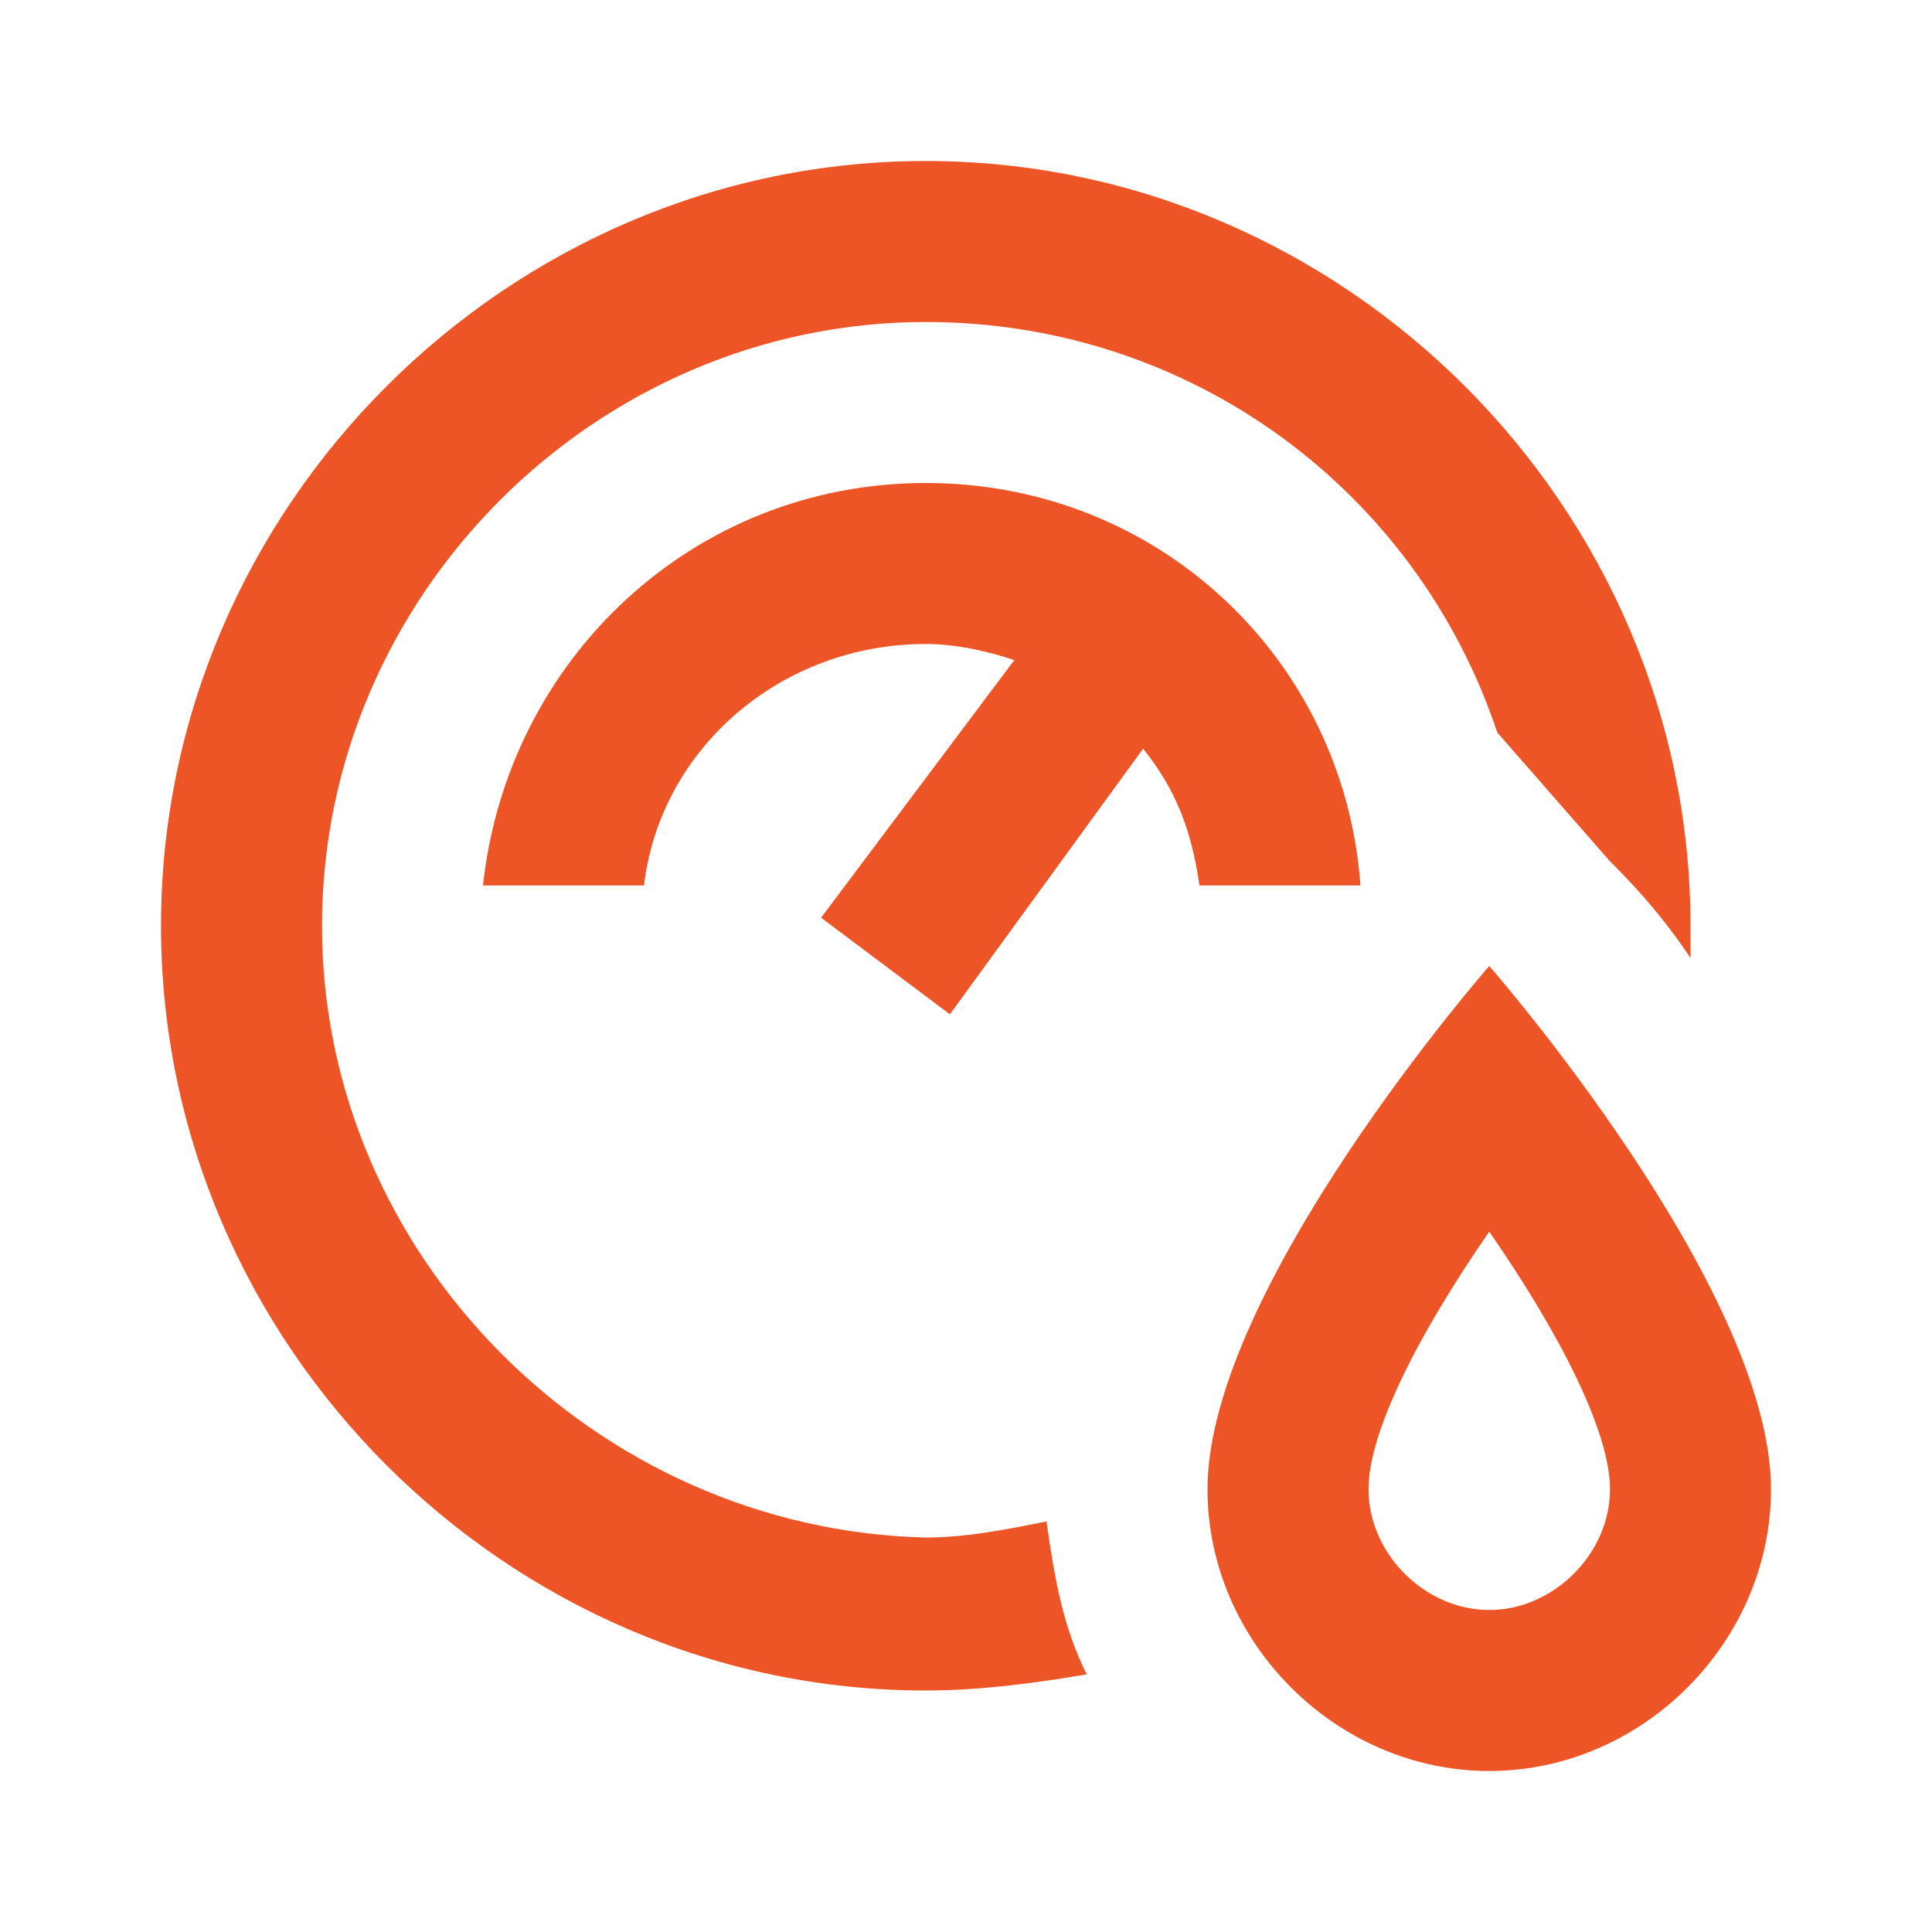 <?xml version="1.0" encoding="UTF-8"?>
<!-- Generator: Adobe Illustrator 27.8.1, SVG Export Plug-In . SVG Version: 6.00 Build 0)  -->
<svg xmlns="http://www.w3.org/2000/svg" xmlns:xlink="http://www.w3.org/1999/xlink" version="1.1" id="Calque_1" x="0px" y="0px" viewBox="0 0 24 24" style="enable-background:new 0 0 24 24;" xml:space="preserve">
<style type="text/css">
	.st0{fill:#ED5426;}
</style>
<path class="st0" d="M11.5,2C6.3,2,2,6.3,2,11.5S6.3,21,11.5,21c0.7,0,1.4-0.1,2-0.2c-0.3-0.6-0.4-1.2-0.5-1.9  c-0.5,0.1-1,0.2-1.5,0.2C7.4,19,4,15.6,4,11.5S7.4,4,11.5,4c3.3,0,6.1,2.1,7.1,5.1l1.4,1.6c0.2,0.2,0.6,0.6,1,1.2c0-0.1,0-0.3,0-0.4  C21,6.3,16.7,2,11.5,2z M11.5,6C8.6,6,6.3,8.2,6,11h2c0.2-1.7,1.7-3,3.5-3c0.4,0,0.8,0.1,1.1,0.2l-2.4,3.2l1.6,1.2l2.4-3.3  c0.4,0.5,0.6,1,0.7,1.7h2C16.7,8.2,14.4,6,11.5,6z M18.5,12c0,0-3.5,4-3.5,6.5c0,1.9,1.6,3.5,3.5,3.5s3.5-1.6,3.5-3.5  C22,16,18.5,12,18.5,12z M18.5,15.3c0.9,1.3,1.5,2.5,1.5,3.2c0,0.8-0.7,1.5-1.5,1.5S17,19.3,17,18.5C17,17.8,17.6,16.6,18.5,15.3z"></path>
</svg>
